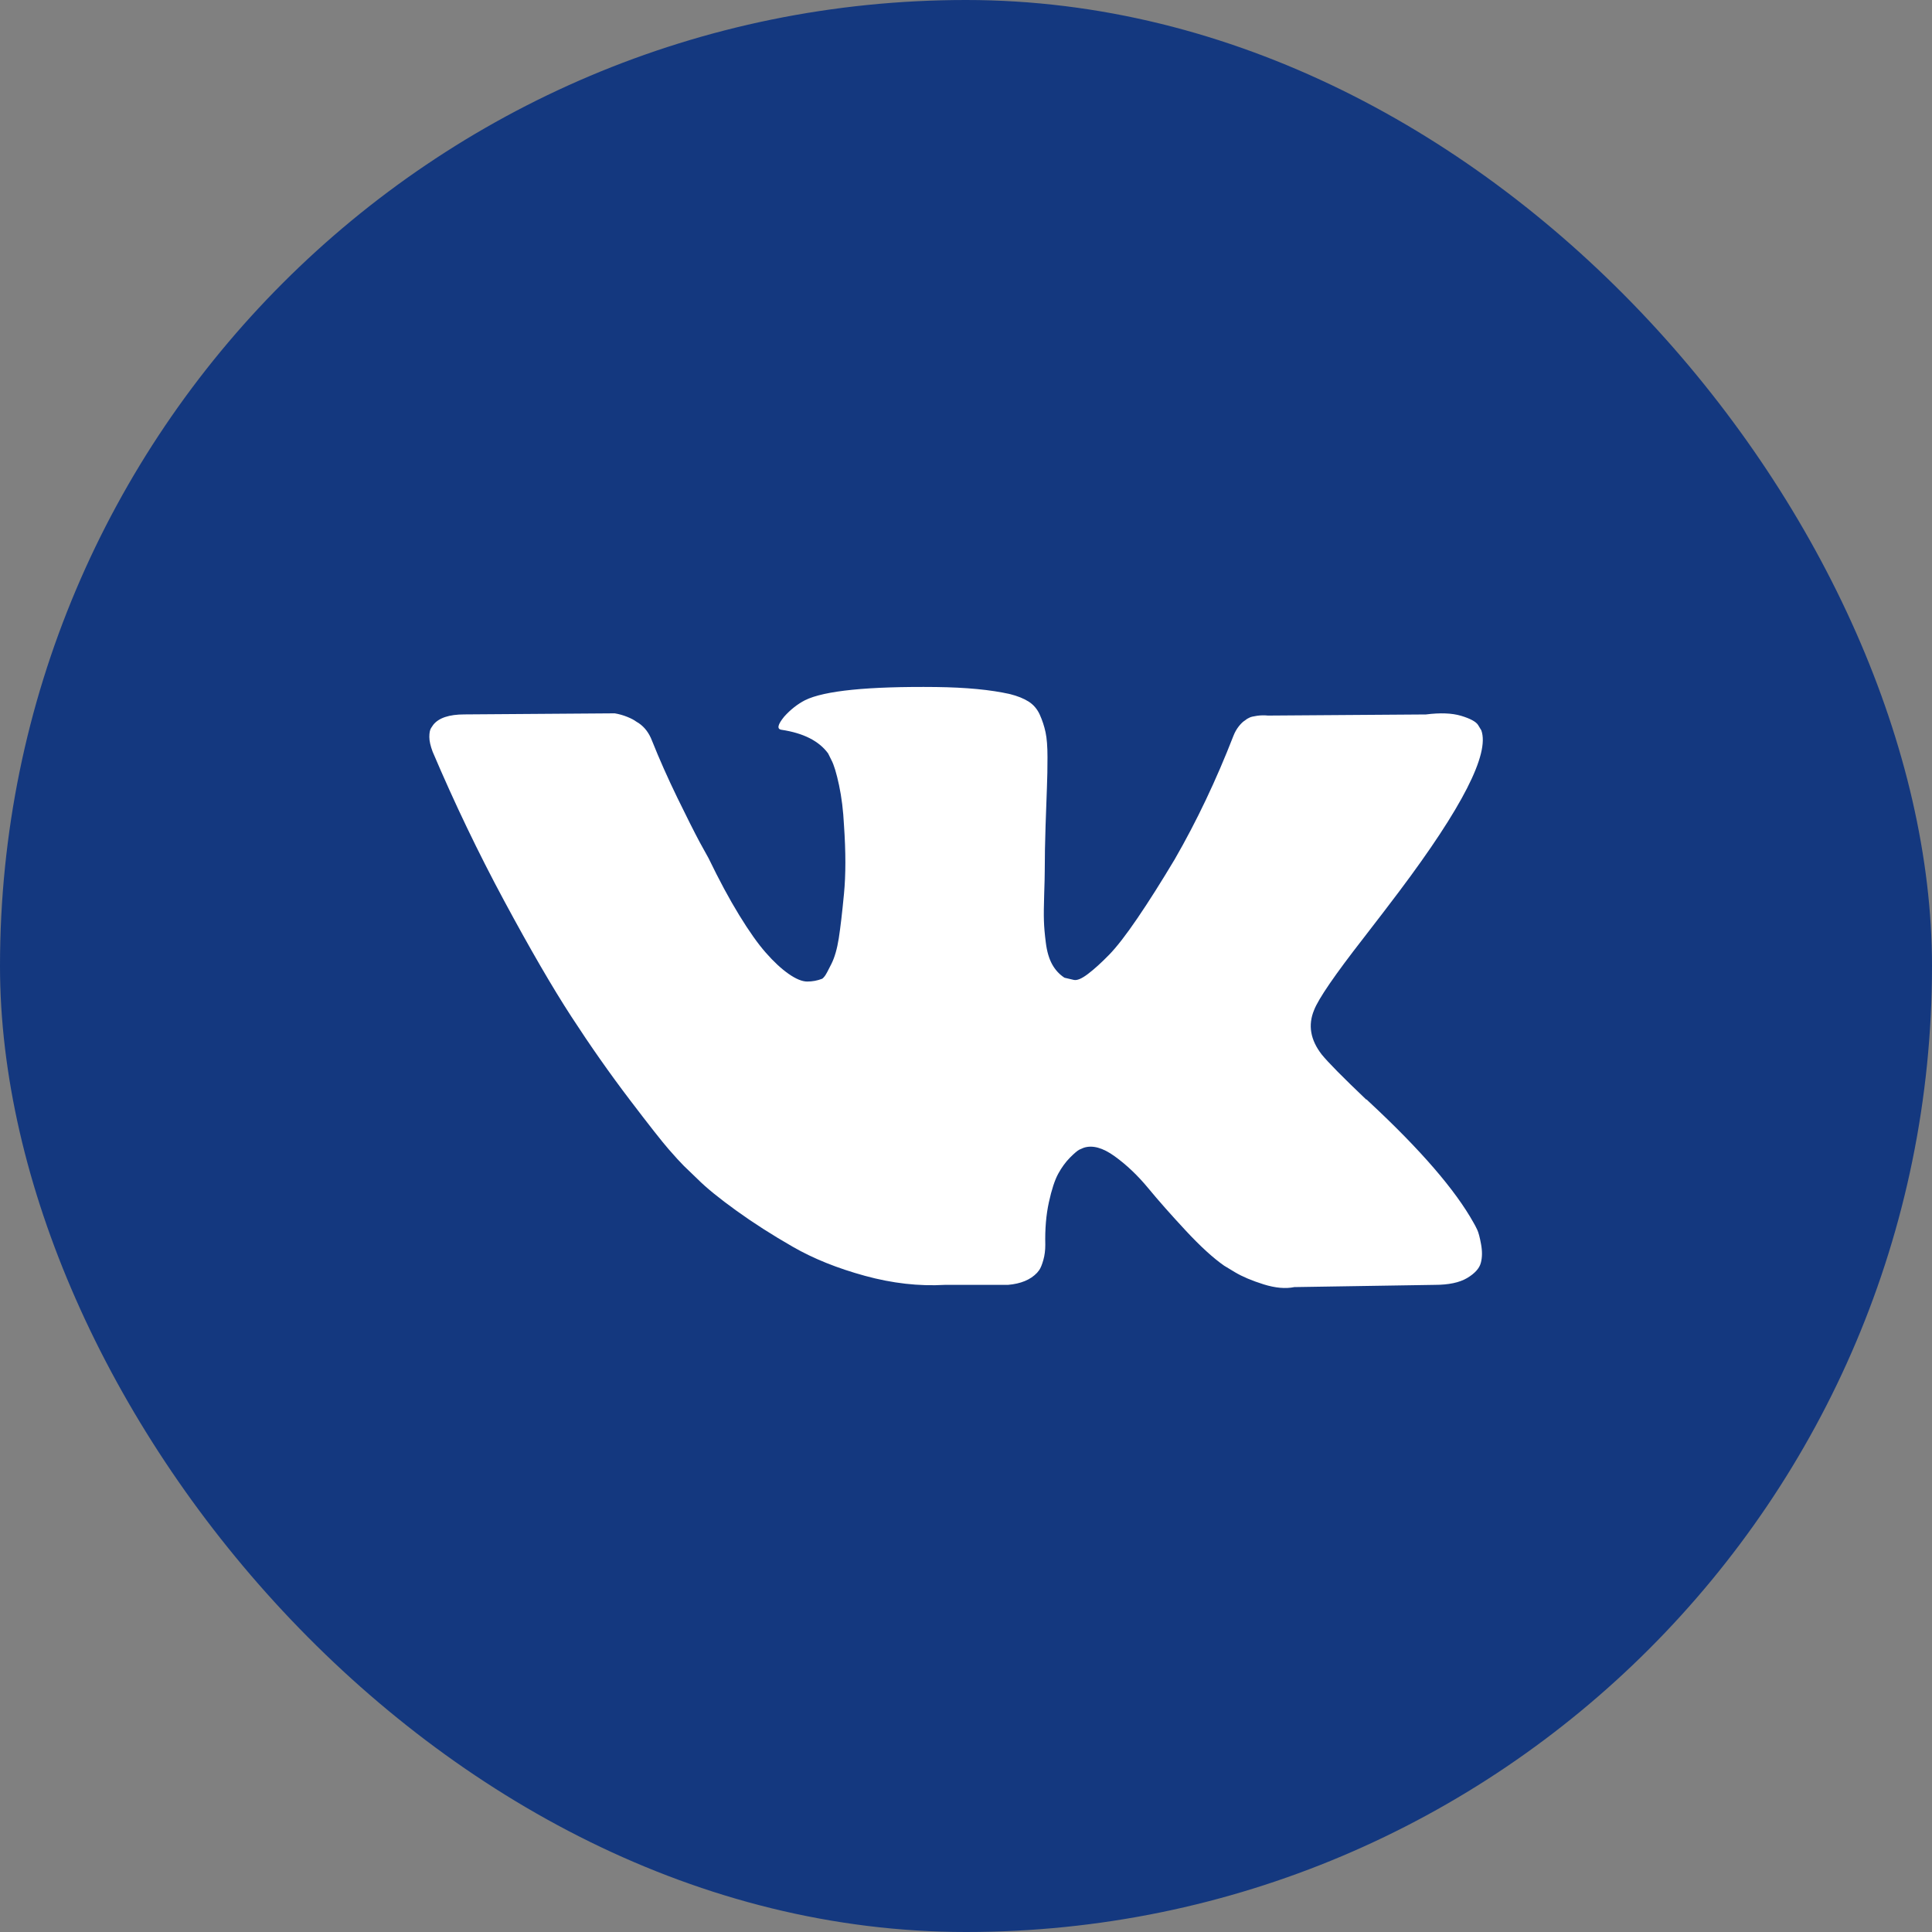 <?xml version="1.0" encoding="UTF-8"?> <svg xmlns="http://www.w3.org/2000/svg" width="45" height="45" viewBox="0 0 45 45" fill="none"><rect x="0" y="0" width="45" height="45" fill="#808080" stroke="none"/> <rect width="45" height="45" rx="22.5" fill="#14387F"></rect> <path d="M31.756 21.853C32.105 21.402 32.382 21.04 32.587 20.767C34.06 18.808 34.699 17.557 34.503 17.011L34.426 16.884C34.375 16.807 34.243 16.736 34.03 16.672C33.817 16.609 33.545 16.599 33.213 16.641L29.533 16.667C29.448 16.658 29.363 16.66 29.278 16.672C29.192 16.685 29.137 16.698 29.111 16.711C29.086 16.724 29.065 16.734 29.048 16.743L28.997 16.781C28.954 16.806 28.907 16.851 28.856 16.915C28.805 16.979 28.762 17.054 28.729 17.139C28.328 18.169 27.873 19.128 27.362 20.014C27.046 20.542 26.757 21 26.493 21.387C26.229 21.775 26.008 22.06 25.829 22.243C25.65 22.426 25.488 22.573 25.343 22.683C25.198 22.794 25.088 22.841 25.011 22.824C24.934 22.807 24.862 22.79 24.794 22.773C24.675 22.696 24.579 22.592 24.506 22.46C24.434 22.328 24.385 22.162 24.36 21.962C24.334 21.762 24.319 21.589 24.315 21.444C24.31 21.299 24.313 21.095 24.321 20.831C24.33 20.567 24.334 20.388 24.334 20.294C24.334 19.971 24.341 19.619 24.353 19.24C24.366 18.862 24.377 18.561 24.385 18.34C24.394 18.119 24.398 17.884 24.398 17.637C24.398 17.39 24.383 17.196 24.353 17.056C24.323 16.915 24.278 16.779 24.219 16.647C24.159 16.515 24.072 16.413 23.957 16.34C23.842 16.268 23.699 16.211 23.529 16.168C23.077 16.065 22.503 16.011 21.804 16.002C20.22 15.985 19.202 16.087 18.751 16.309C18.572 16.402 18.41 16.53 18.265 16.692C18.112 16.88 18.091 16.982 18.202 16.998C18.713 17.075 19.075 17.258 19.288 17.548L19.364 17.701C19.424 17.812 19.483 18.008 19.543 18.289C19.603 18.57 19.641 18.881 19.658 19.221C19.701 19.843 19.701 20.375 19.658 20.818C19.616 21.262 19.575 21.606 19.537 21.853C19.498 22.1 19.441 22.3 19.364 22.453C19.288 22.607 19.237 22.701 19.211 22.735C19.185 22.768 19.164 22.79 19.147 22.798C19.036 22.841 18.922 22.862 18.802 22.862C18.683 22.862 18.538 22.802 18.368 22.683C18.198 22.564 18.021 22.4 17.838 22.191C17.654 21.983 17.448 21.691 17.218 21.316C16.988 20.942 16.75 20.498 16.503 19.988L16.298 19.617C16.171 19.379 15.996 19.032 15.774 18.576C15.553 18.12 15.357 17.68 15.187 17.254C15.119 17.075 15.017 16.939 14.88 16.845L14.817 16.806C14.774 16.773 14.706 16.736 14.612 16.698C14.518 16.66 14.421 16.632 14.318 16.615L10.818 16.64C10.46 16.64 10.217 16.722 10.09 16.884L10.039 16.96C10.013 17.003 10 17.071 10 17.165C10 17.258 10.026 17.373 10.077 17.509C10.588 18.71 11.144 19.869 11.744 20.984C12.345 22.1 12.866 22.999 13.309 23.68C13.752 24.362 14.203 25.004 14.663 25.609C15.123 26.214 15.428 26.601 15.577 26.771C15.726 26.942 15.843 27.07 15.928 27.155L16.247 27.462C16.451 27.666 16.752 27.911 17.148 28.196C17.544 28.482 17.983 28.763 18.464 29.039C18.945 29.316 19.505 29.541 20.144 29.716C20.782 29.891 21.404 29.962 22.009 29.927H23.478C23.776 29.902 24.002 29.808 24.155 29.646L24.206 29.582C24.24 29.532 24.272 29.453 24.302 29.346C24.332 29.24 24.347 29.123 24.347 28.995C24.338 28.629 24.366 28.298 24.43 28.005C24.494 27.711 24.566 27.49 24.647 27.34C24.728 27.192 24.82 27.066 24.922 26.963C25.024 26.861 25.096 26.8 25.139 26.778C25.182 26.758 25.216 26.743 25.241 26.734C25.445 26.666 25.686 26.732 25.963 26.932C26.24 27.132 26.5 27.379 26.743 27.673C26.985 27.967 27.277 28.296 27.618 28.663C27.958 29.029 28.256 29.301 28.512 29.48L28.767 29.634C28.938 29.736 29.159 29.829 29.432 29.915C29.704 30 29.943 30.021 30.147 29.979L33.418 29.927C33.741 29.927 33.993 29.874 34.172 29.768C34.35 29.662 34.457 29.544 34.491 29.416C34.525 29.289 34.527 29.145 34.497 28.982C34.468 28.821 34.438 28.708 34.408 28.644C34.378 28.58 34.35 28.527 34.325 28.485C33.899 27.718 33.086 26.777 31.885 25.661L31.859 25.636L31.846 25.623L31.834 25.61H31.821C31.276 25.091 30.931 24.741 30.786 24.562C30.522 24.222 30.462 23.877 30.607 23.528C30.709 23.263 31.092 22.705 31.756 21.853Z" fill="white"></path> </svg> 